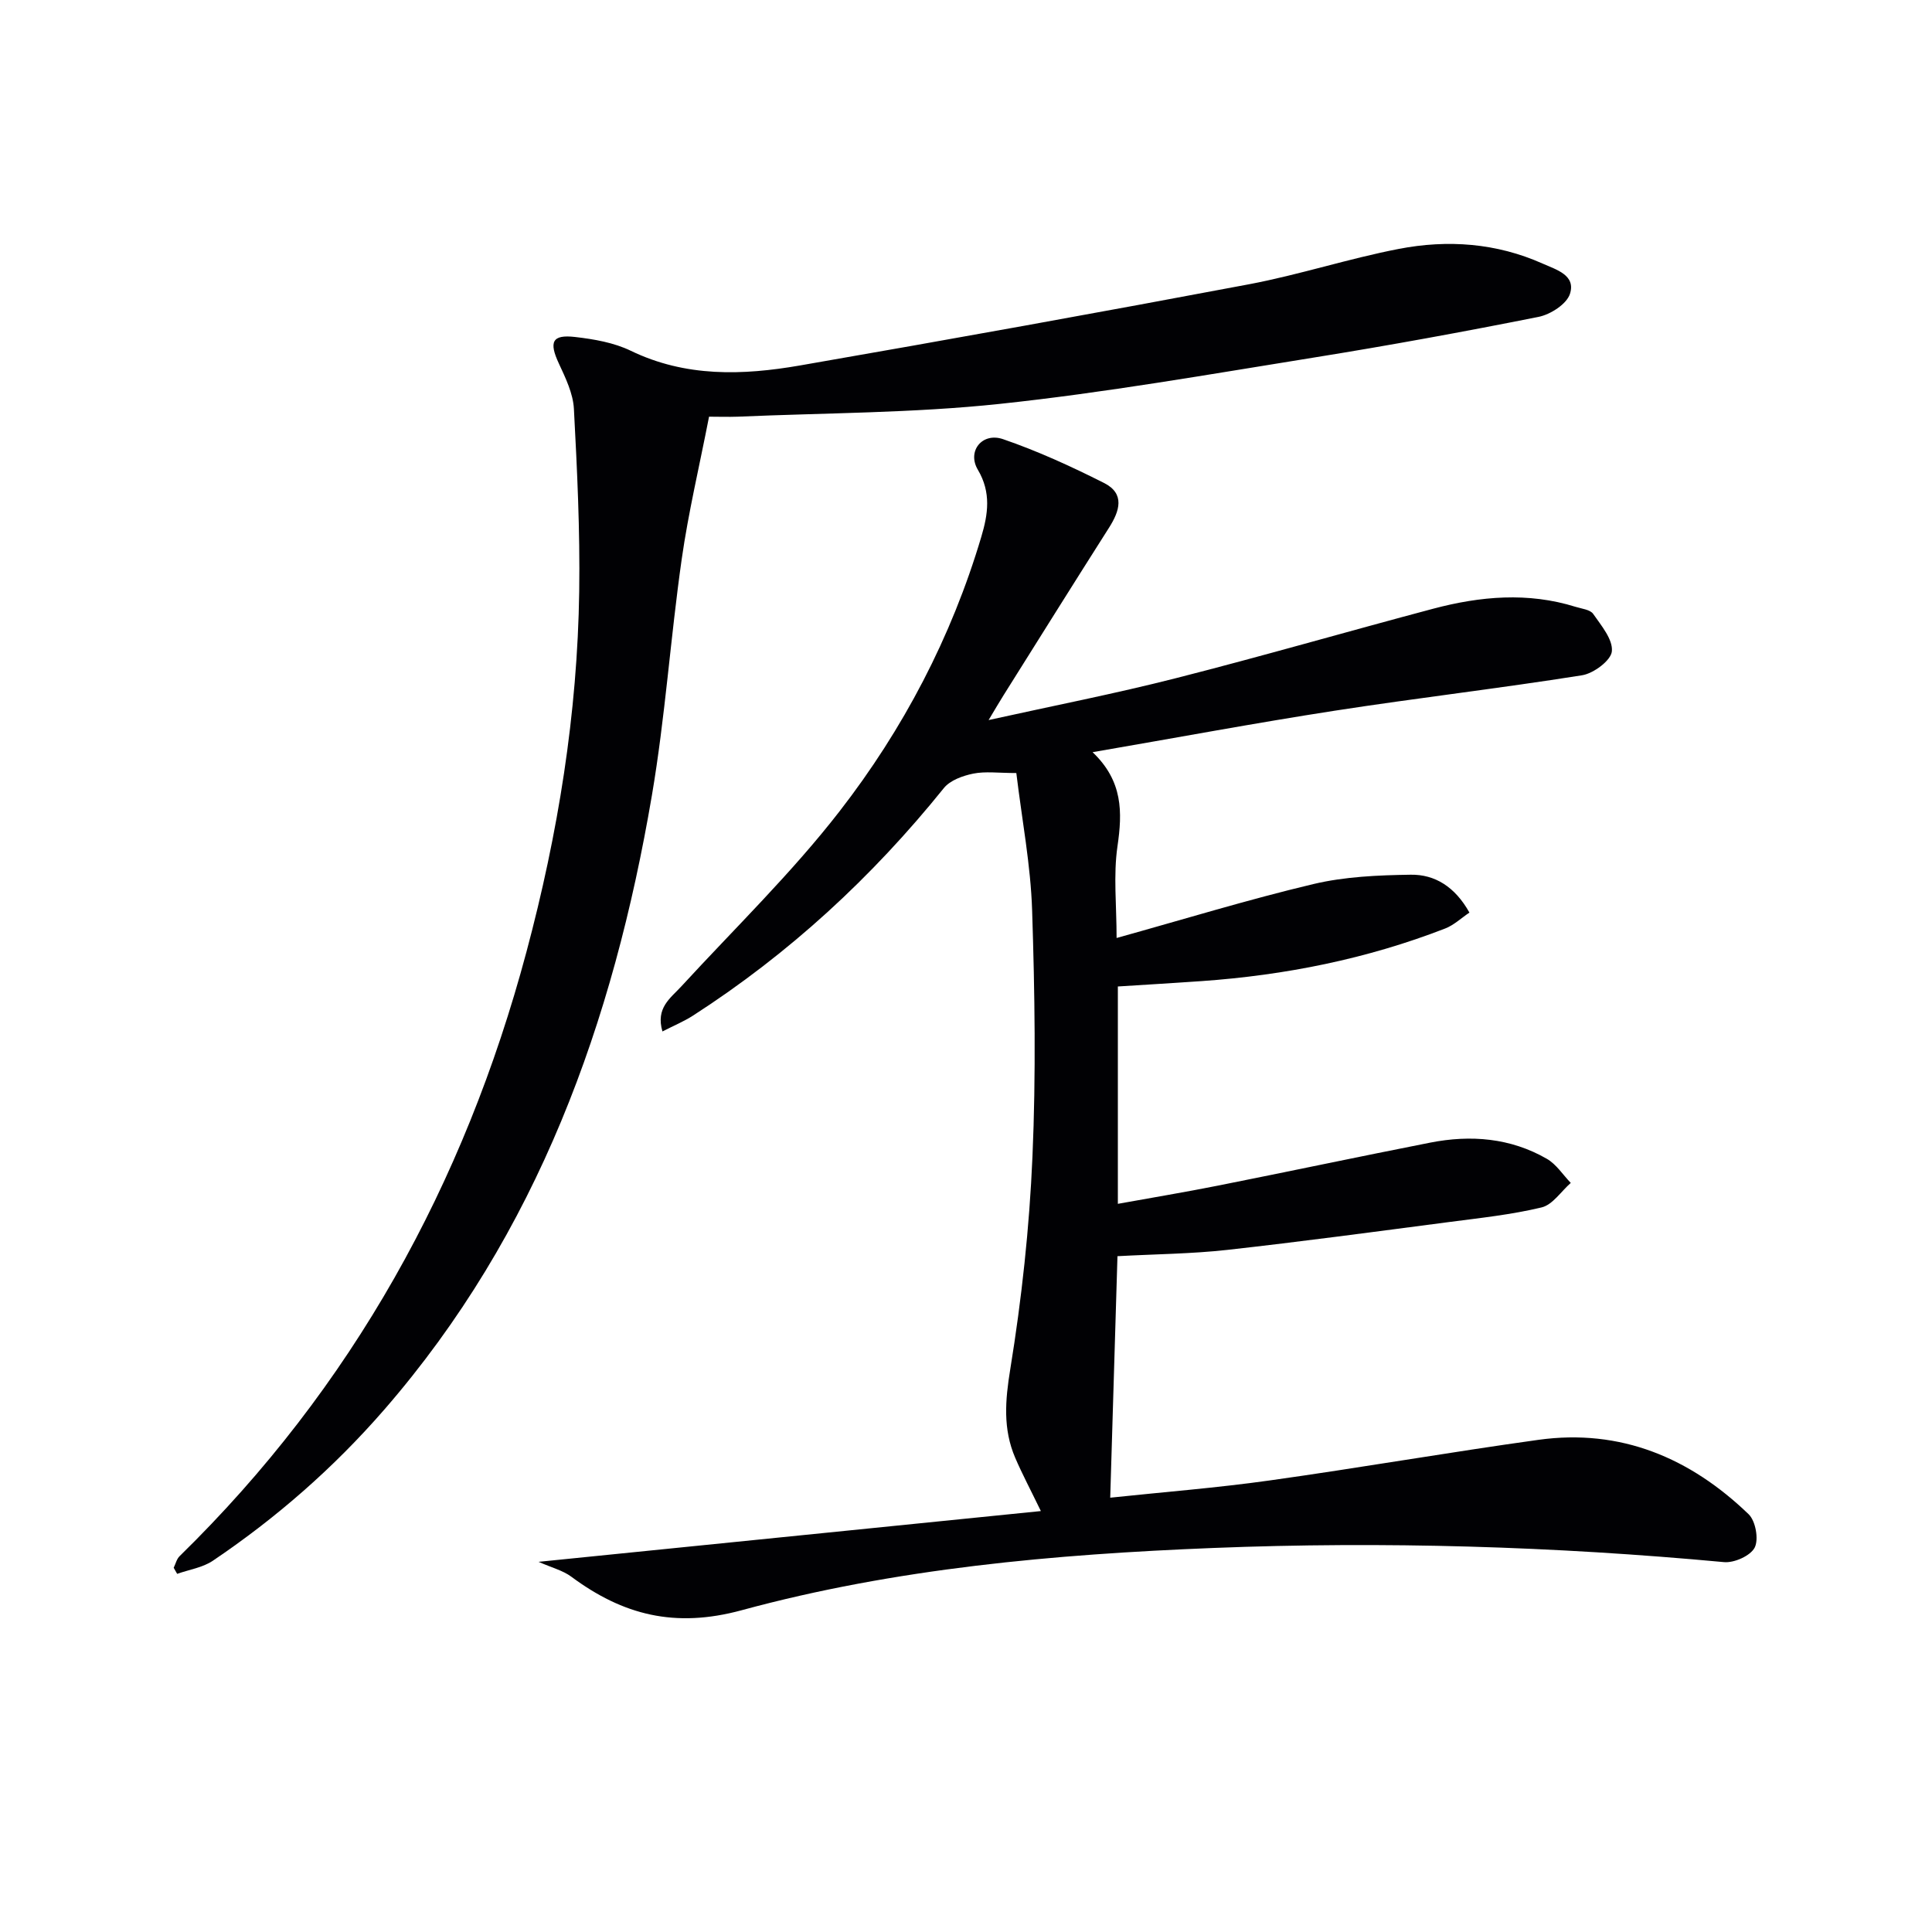 <svg enable-background="new 0 0 400 400" viewBox="0 0 400 400" xmlns="http://www.w3.org/2000/svg"><g fill="#010104"><path d="m204.68 149.08c13.57-3 26.22-5.47 38.7-8.65 17.85-4.54 35.54-9.67 53.34-14.4 9.76-2.59 19.63-3.47 29.49-.39 1.27.4 3.01.56 3.64 1.46 1.68 2.42 4.11 5.29 3.87 7.75-.18 1.89-3.78 4.58-6.18 4.96-17.04 2.71-34.19 4.7-51.24 7.34-16.35 2.53-32.61 5.57-50.09 8.58 6.3 6 6.18 12.43 5.15 19.49-.87 6-.18 12.23-.18 18.98 13.89-3.86 27.2-7.95 40.72-11.16 6.52-1.55 13.42-1.84 20.16-1.94 5.03-.08 9.19 2.51 12.17 7.84-1.66 1.11-3.2 2.59-5.03 3.3-16.23 6.3-33.12 9.67-50.46 10.89-5.64.4-11.28.72-17.3 1.11v45c6.96-1.26 13.89-2.41 20.77-3.78 14.64-2.91 29.24-6.01 43.89-8.89 8.39-1.65 16.62-.99 24.16 3.35 1.96 1.13 3.32 3.3 4.95 4.99-2 1.75-3.75 4.52-6.03 5.07-6.27 1.51-12.75 2.19-19.17 3.03-15.31 2-30.6 4.06-45.94 5.77-7.4.82-14.88.87-22.71 1.3-.49 16.36-.99 33.06-1.5 50 11.03-1.17 22.07-2.03 33.02-3.57 18.58-2.6 37.07-5.83 55.65-8.41 17.04-2.36 31.41 3.75 43.51 15.41 1.44 1.39 2.12 5.19 1.25 6.9-.87 1.7-4.25 3.21-6.36 3.01-35.19-3.27-70.45-4.33-105.73-2.93-32.92 1.31-65.8 4.23-97.64 12.89-13.84 3.76-24.59.99-35.29-6.95-1.74-1.29-4.02-1.85-6.77-3.07 34.96-3.53 69.08-6.98 104-10.51-2.19-4.52-3.88-7.7-5.3-11-2.58-6-2.09-11.91-1.03-18.41 2.36-14.53 3.96-29.27 4.59-43.99.74-16.96.48-34-.07-50.98-.3-9.37-2.1-18.69-3.27-28.42-3.69 0-6.4-.39-8.92.12-2.17.44-4.79 1.38-6.09 3-14.85 18.44-32.02 34.27-51.93 47.1-1.87 1.2-3.96 2.07-6.33 3.28-1.43-4.91 1.66-6.87 3.93-9.35 11.02-11.99 22.79-23.4 32.74-36.23 13.2-17.01 23.18-36.06 29.36-56.87 1.37-4.61 2.08-9.12-.73-13.85-2.28-3.84.91-7.8 5.21-6.33 7.17 2.46 14.13 5.65 20.91 9.07 4.41 2.22 3.24 5.82 1.02 9.3-7.32 11.51-14.55 23.08-21.8 34.63-.88 1.4-1.7 2.81-3.11 5.16z"/><path d="m146.8 86.27c-2 10.28-4.28 19.82-5.66 29.5-2.32 16.26-3.42 32.72-6.17 48.9-7.98 46.9-23.63 90.6-55.43 127.2-10.44 12.01-22.31 22.39-35.48 31.27-2.11 1.42-4.9 1.83-7.38 2.71-.24-.42-.48-.84-.72-1.26.4-.81.61-1.8 1.22-2.4 35.73-34.93 58.96-77.03 71.81-125.09 6.55-24.48 10.57-49.35 10.93-74.7.18-12.58-.43-25.19-1.1-37.76-.17-3.17-1.72-6.38-3.1-9.35-2.1-4.49-1.44-6.08 3.36-5.52 3.91.45 8.02 1.16 11.51 2.85 11.37 5.5 23.19 5.1 35.01 3.05 31.04-5.39 62.05-10.98 93.02-16.82 10.42-1.97 20.58-5.31 31-7.32 10.1-1.95 20.21-1.23 29.78 3.05 2.81 1.26 6.9 2.37 5.64 6.27-.69 2.12-4.04 4.27-6.52 4.76-15.45 3.08-30.96 5.92-46.52 8.42-21.63 3.47-43.24 7.28-65 9.59-17.97 1.91-36.16 1.86-54.25 2.65-1.98.07-3.94 0-5.95 0z"/></g></svg>